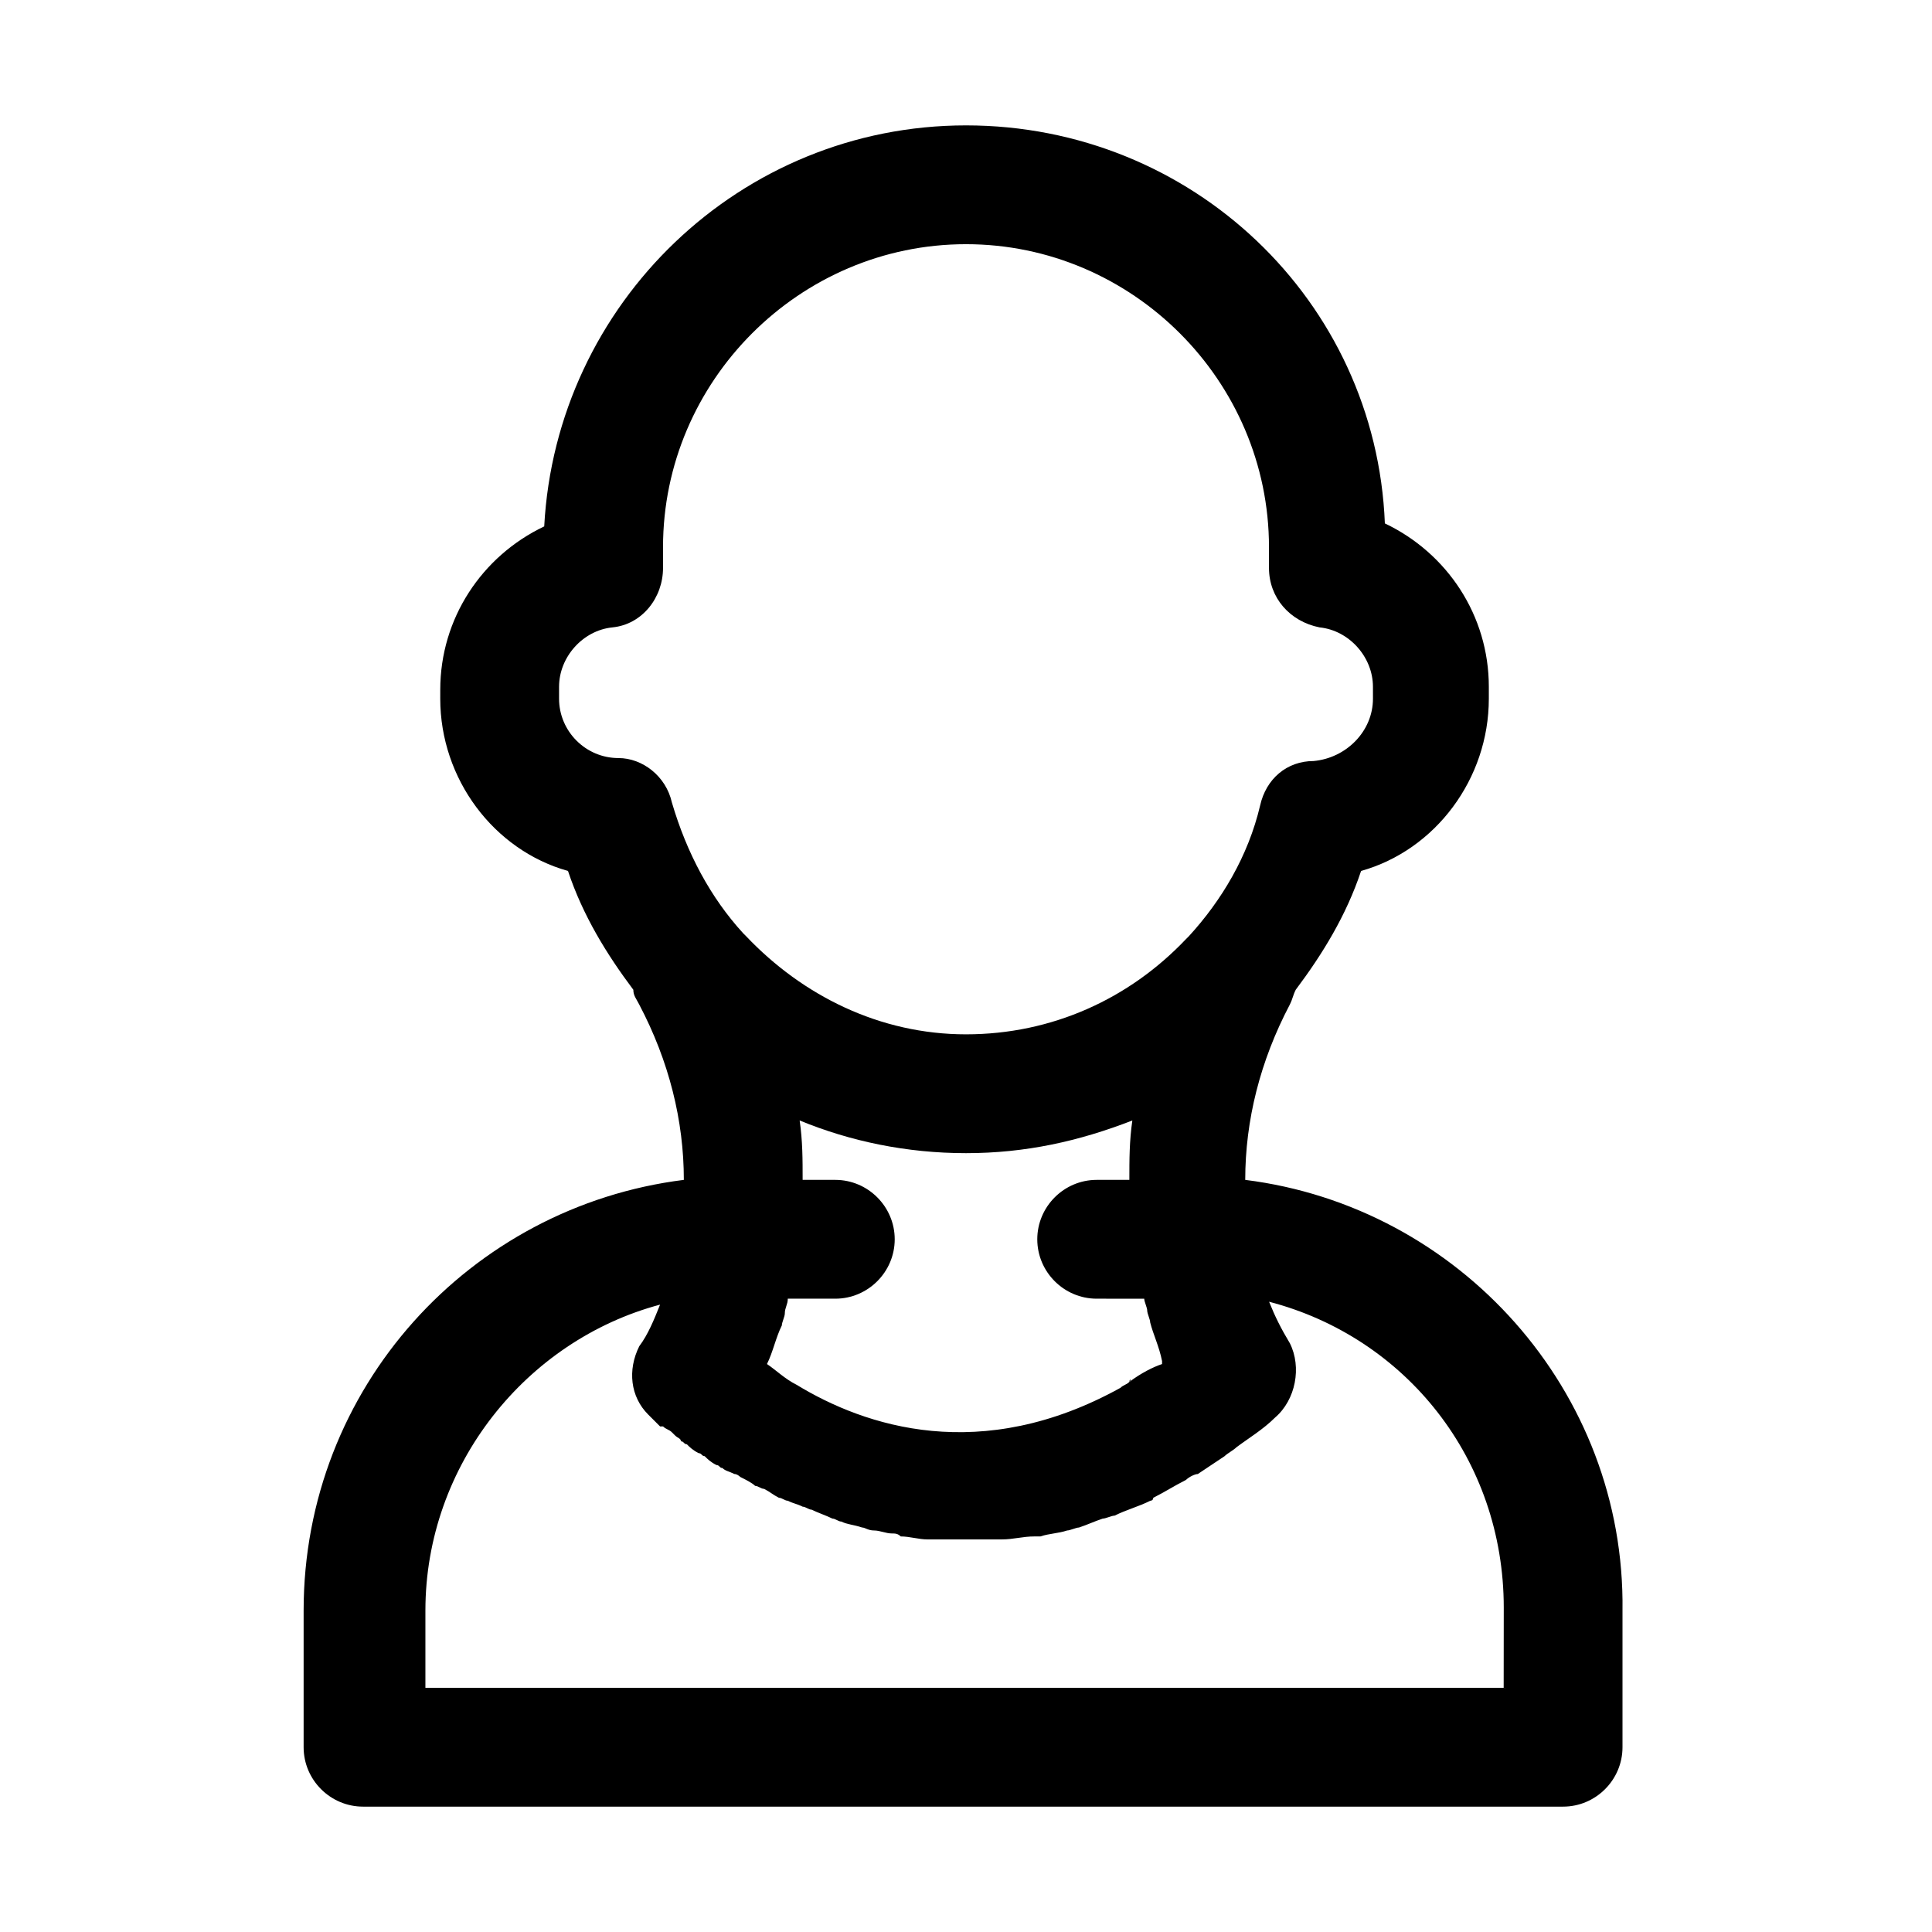 <?xml version="1.0" encoding="UTF-8"?>
<!-- Uploaded to: SVG Repo, www.svgrepo.com, Generator: SVG Repo Mixer Tools -->
<svg fill="#000000" width="800px" height="800px" version="1.1" viewBox="144 144 512 512" xmlns="http://www.w3.org/2000/svg">
 <path d="m474 456.68c0-15.742 3.938-31.488 11.809-46.445 0.789-1.574 0.789-2.363 1.574-3.938 7.086-9.445 13.383-19.68 17.32-31.488 19.68-5.512 33.852-24.402 33.852-45.656v-3.148c0-18.895-11.02-35.426-27.551-43.297-2.367-59.039-51.176-105.48-111-105.48-59.828 0-108.63 47.23-111.78 106.27-16.531 7.871-27.551 24.402-27.551 43.297l-0.004 2.359c0 21.254 14.168 40.148 33.852 45.656 3.938 11.809 10.234 22.043 17.32 31.488 0 1.574 0.789 2.363 1.574 3.938 7.871 14.957 11.809 30.699 11.809 46.445-56.68 7.086-100.76 55.105-100.76 114.14v36.211c0 8.66 7.086 15.742 15.742 15.742h318.03c8.66 0 15.742-7.086 15.742-15.742v-36.211c0.785-58.25-43.297-107.06-99.977-114.14zm-30.703 53.531c-0.789 0.789-1.574 0.789-2.363 1.574-37 20.469-67.699 10.234-85.805-0.789-3.148-1.574-5.512-3.938-7.871-5.512 1.574-3.148 2.363-7.086 3.938-10.234 0-0.789 0.789-2.363 0.789-3.148 0-1.574 0.789-2.363 0.789-3.938h12.594c8.66 0 15.742-7.086 15.742-15.742 0-8.66-7.086-15.742-15.742-15.742h-8.66c0-5.512 0-10.234-0.789-15.742 13.383 5.512 28.34 8.66 44.082 8.66 15.742 0 29.914-3.148 44.082-8.66-0.789 5.512-0.789 10.234-0.789 15.742h-8.66c-8.66 0-15.742 7.086-15.742 15.742 0 8.66 7.086 15.742 15.742 15.742l12.602 0.004c0 0.789 0.789 2.363 0.789 3.148 0 0.789 0.789 2.363 0.789 3.148 0.789 3.148 2.363 6.297 3.148 10.234v0.789c-2.363 0.785-5.512 2.359-8.664 4.723 0.789-0.789 0-0.789 0 0zm-151.14-181.06v-3.148c0-7.871 6.297-14.957 14.168-15.742 7.871-0.789 13.383-7.871 13.383-15.742v-5.512c0-44.082 36.211-80.293 80.293-80.293 44.082 0 80.293 36.211 80.293 80.293v5.512c0 7.871 5.512 14.168 13.383 15.742 7.871 0.789 14.168 7.871 14.168 15.742l0.004 3.148c0 8.66-7.086 15.742-15.742 16.531-7.086 0-12.594 4.723-14.168 11.809-3.148 13.383-10.234 25.191-18.895 34.637l-0.789 0.789c-14.957 15.742-35.426 25.191-58.254 25.191s-43.293-10.234-58.25-25.98l-0.789-0.789c-8.66-9.445-14.957-21.254-18.895-34.637-1.574-7.086-7.871-11.809-14.168-11.809-8.656 0.004-15.742-7.082-15.742-15.742zm251.12 262.14h-286.54v-20.469c0-38.574 26.766-71.637 62.188-81.082-1.574 3.938-3.148 7.871-5.512 11.02-3.148 6.297-2.363 13.383 2.363 18.105l1.578 1.578c0.789 0.789 0.789 0.789 1.574 1.574h0.789c0.789 0.789 1.574 0.789 2.363 1.574l0.789 0.789c0.789 0.789 1.574 0.789 1.574 1.574 0.789 0 0.789 0.789 1.574 0.789 0.789 0.789 1.574 1.574 3.148 2.363 0.789 0 0.789 0.789 1.574 0.789 0.789 0.789 1.574 1.574 3.148 2.363 0.789 0 0.789 0.789 1.574 0.789 0.789 0.789 1.574 0.789 3.148 1.574 0.789 0 1.574 0.789 1.574 0.789 1.574 0.789 3.148 1.574 3.938 2.363 0.789 0 1.574 0.789 2.363 0.789 1.574 0.789 2.363 1.574 3.938 2.363 0.789 0 1.574 0.789 2.363 0.789 1.574 0.789 2.363 0.789 3.938 1.574 0.789 0 1.574 0.789 2.363 0.789 1.574 0.789 3.938 1.574 5.512 2.363 0.789 0 1.574 0.789 2.363 0.789 1.574 0.789 3.148 0.789 5.512 1.574 0.789 0 1.574 0.789 3.148 0.789s3.148 0.789 4.723 0.789c0.789 0 1.574 0 2.363 0.789 2.363 0 4.723 0.789 7.086 0.789h1.574 6.297 1.574 1.574 5.512 3.148c3.148 0 5.512-0.789 8.66-0.789h1.574c2.363-0.789 4.723-0.789 7.086-1.574 0.789 0 2.363-0.789 3.148-0.789 2.363-0.789 3.938-1.574 6.297-2.363 0.789 0 2.363-0.789 3.148-0.789 3.148-1.574 6.297-2.363 9.445-3.938 0 0 0.789 0 0.789-0.789 3.148-1.574 5.512-3.148 8.66-4.723 0.789-0.789 2.363-1.574 3.148-1.574 2.363-1.574 4.723-3.148 7.086-4.723 0.789-0.789 2.363-1.574 3.148-2.363 3.148-2.363 7.086-4.723 10.234-7.871 5.512-4.723 7.086-13.383 3.938-19.68-2.363-3.938-3.938-7.086-5.512-11.02 36.211 9.445 62.188 41.723 62.188 81.082l-0.023 21.23z"/>
</svg>